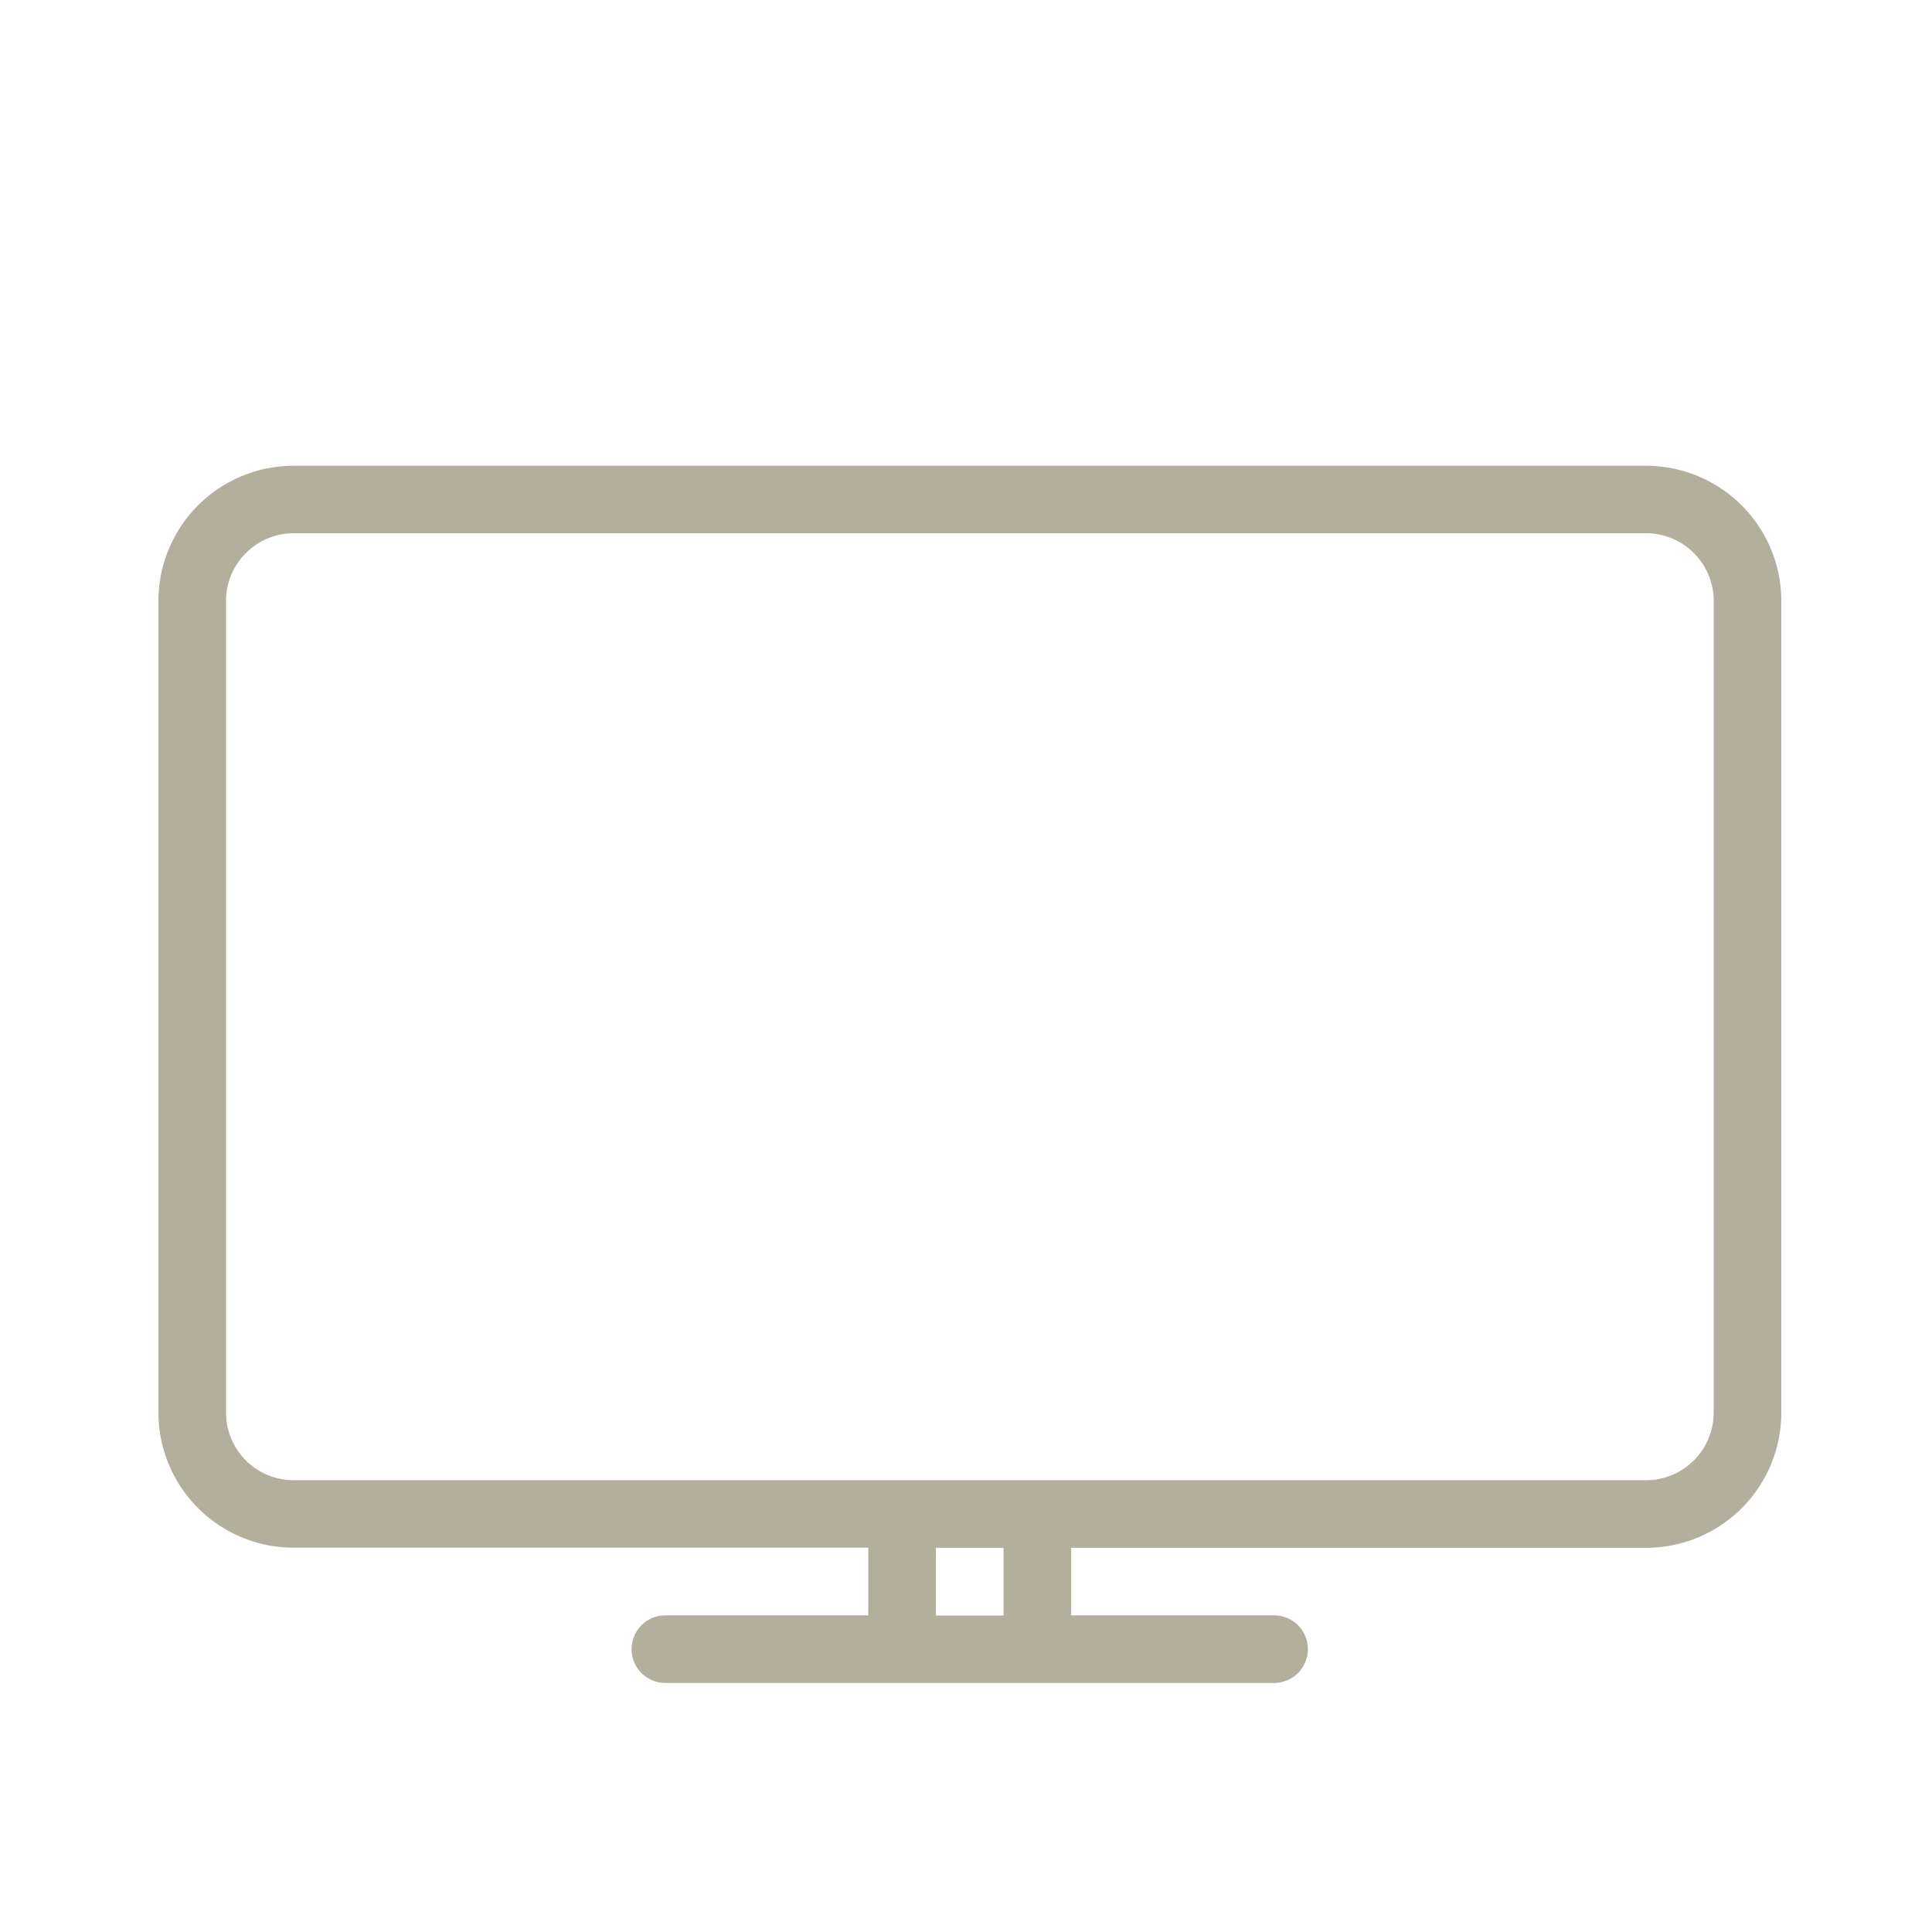 <svg id="Layer_1" data-name="Layer 1" xmlns="http://www.w3.org/2000/svg" viewBox="0 0 500 500"><defs><style>.cls-1{fill:#b2af9d;}</style></defs><path class="cls-1" d="M426,120.54h-350a35,35,0,0,0-35,35v210a35,35,0,0,0,35,35H224.71v17.51H172.2a8.75,8.75,0,0,0,0,17.5H329.73a8.75,8.75,0,0,0,0-17.5H277.22V400.58H426a35,35,0,0,0,35-35v-210A35,35,0,0,0,426,120.54ZM259.72,418.09h-17.5V400.58h17.5ZM443.5,365.58A17.52,17.52,0,0,1,426,383.08h-350a17.51,17.51,0,0,1-17.5-17.5v-210A17.52,17.52,0,0,1,75.94,138H426a17.53,17.53,0,0,1,17.51,17.51Z"/></svg>